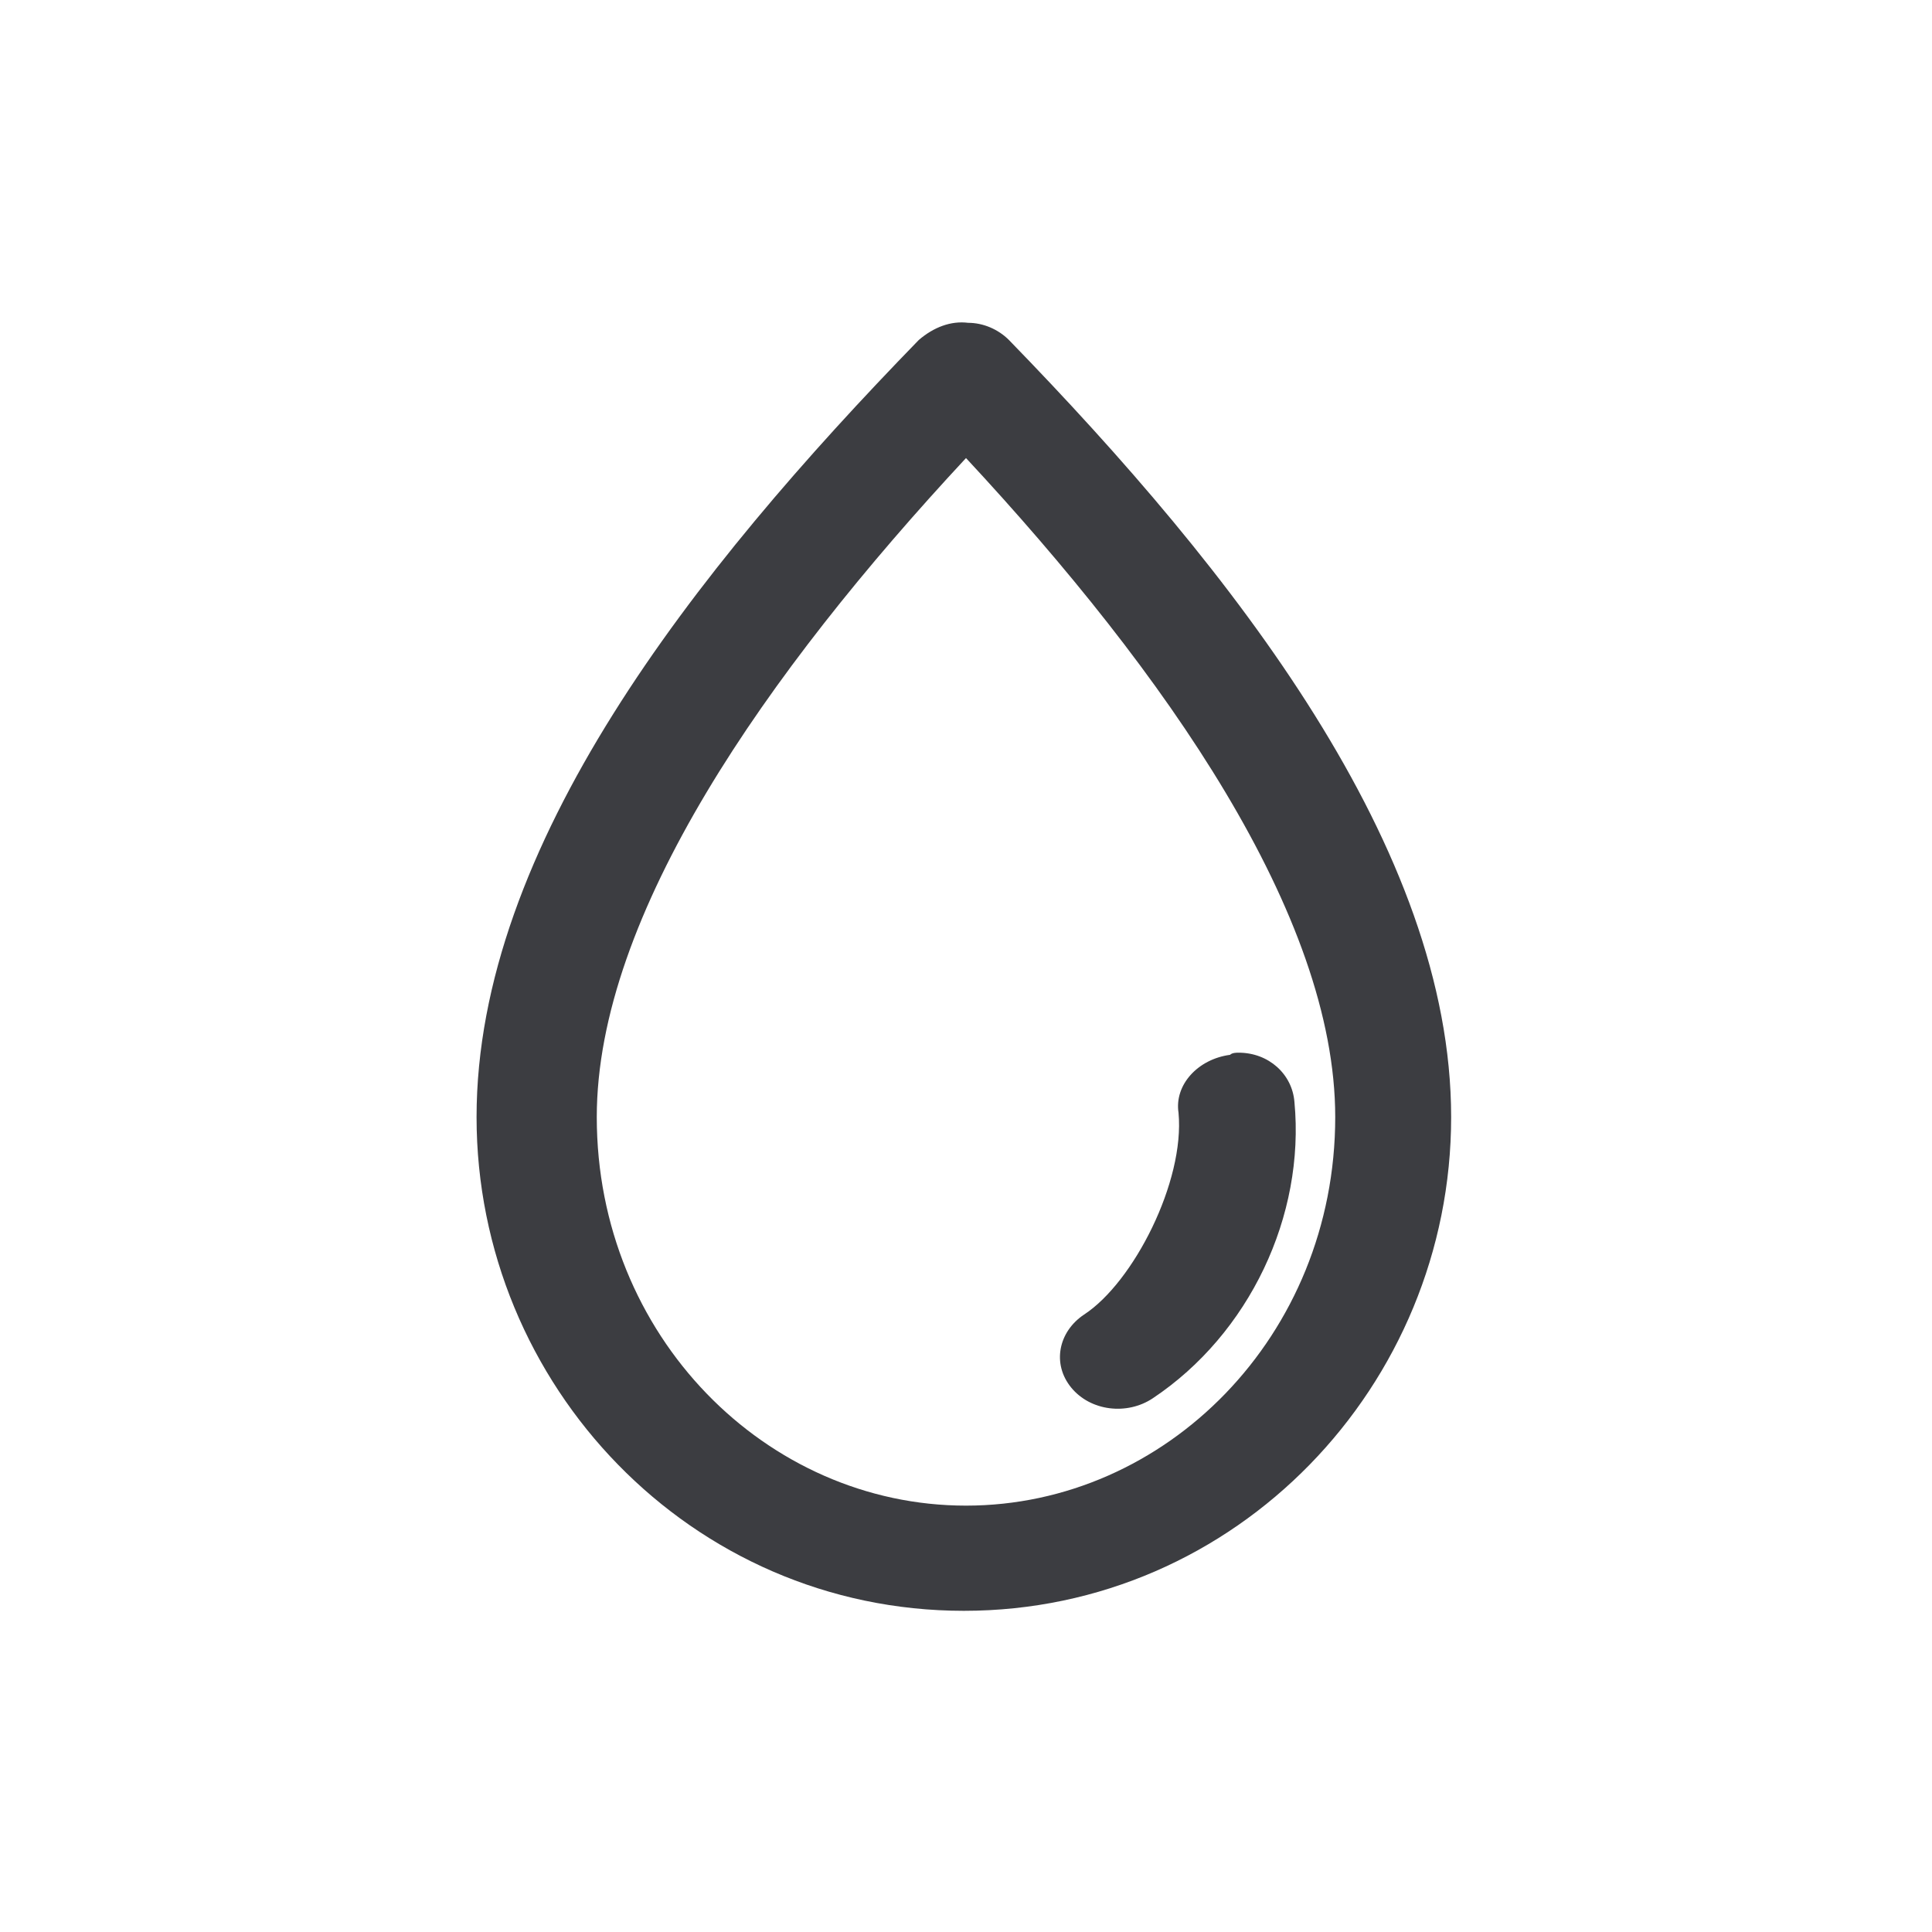 <?xml version="1.0" encoding="utf-8"?>
<!-- Generator: Adobe Illustrator 25.2.1, SVG Export Plug-In . SVG Version: 6.00 Build 0)  -->
<svg version="1.1" id="Calque_1" xmlns="http://www.w3.org/2000/svg" xmlns:xlink="http://www.w3.org/1999/xlink" x="0px" y="0px"
	 viewBox="0 0 90 90" style="enable-background:new 0 0 90 90;" xml:space="preserve">
<style type="text/css">
	.st0{fill:#3C3D41;}
</style>
<g transform="translate(0,-952.362)">
	<path class="st0" d="M45.1,967.4c0.7,0,1.4,0.3,1.9,0.8c10.5,10.8,20.6,23.7,20.6,36.2c0,12.5-10,23-22.7,23s-22.7-10.5-22.7-23
		c0-12.6,10.1-25.4,20.6-36.2C43.5,967.6,44.3,967.3,45.1,967.4L45.1,967.4z M45,973.7c-9.3,10-17.2,21.3-17.2,30.7
		c0,10.2,7.9,18.1,17.2,18.1s17.2-7.9,17.2-18.1C62.2,995,54.3,983.7,45,973.7L45,973.7z M57.7,1001.4c1.4,0,2.5,1,2.6,2.3
		c0.5,5.3-2.1,10.8-6.6,13.8c-1.2,0.8-2.9,0.6-3.8-0.5c-0.9-1.1-0.6-2.6,0.6-3.4c0,0,0,0,0,0c2.3-1.5,4.7-6.2,4.4-9.4
		c-0.2-1.3,0.9-2.5,2.4-2.7C57.4,1001.4,57.6,1001.4,57.7,1001.4z"/>
</g>
</svg>
